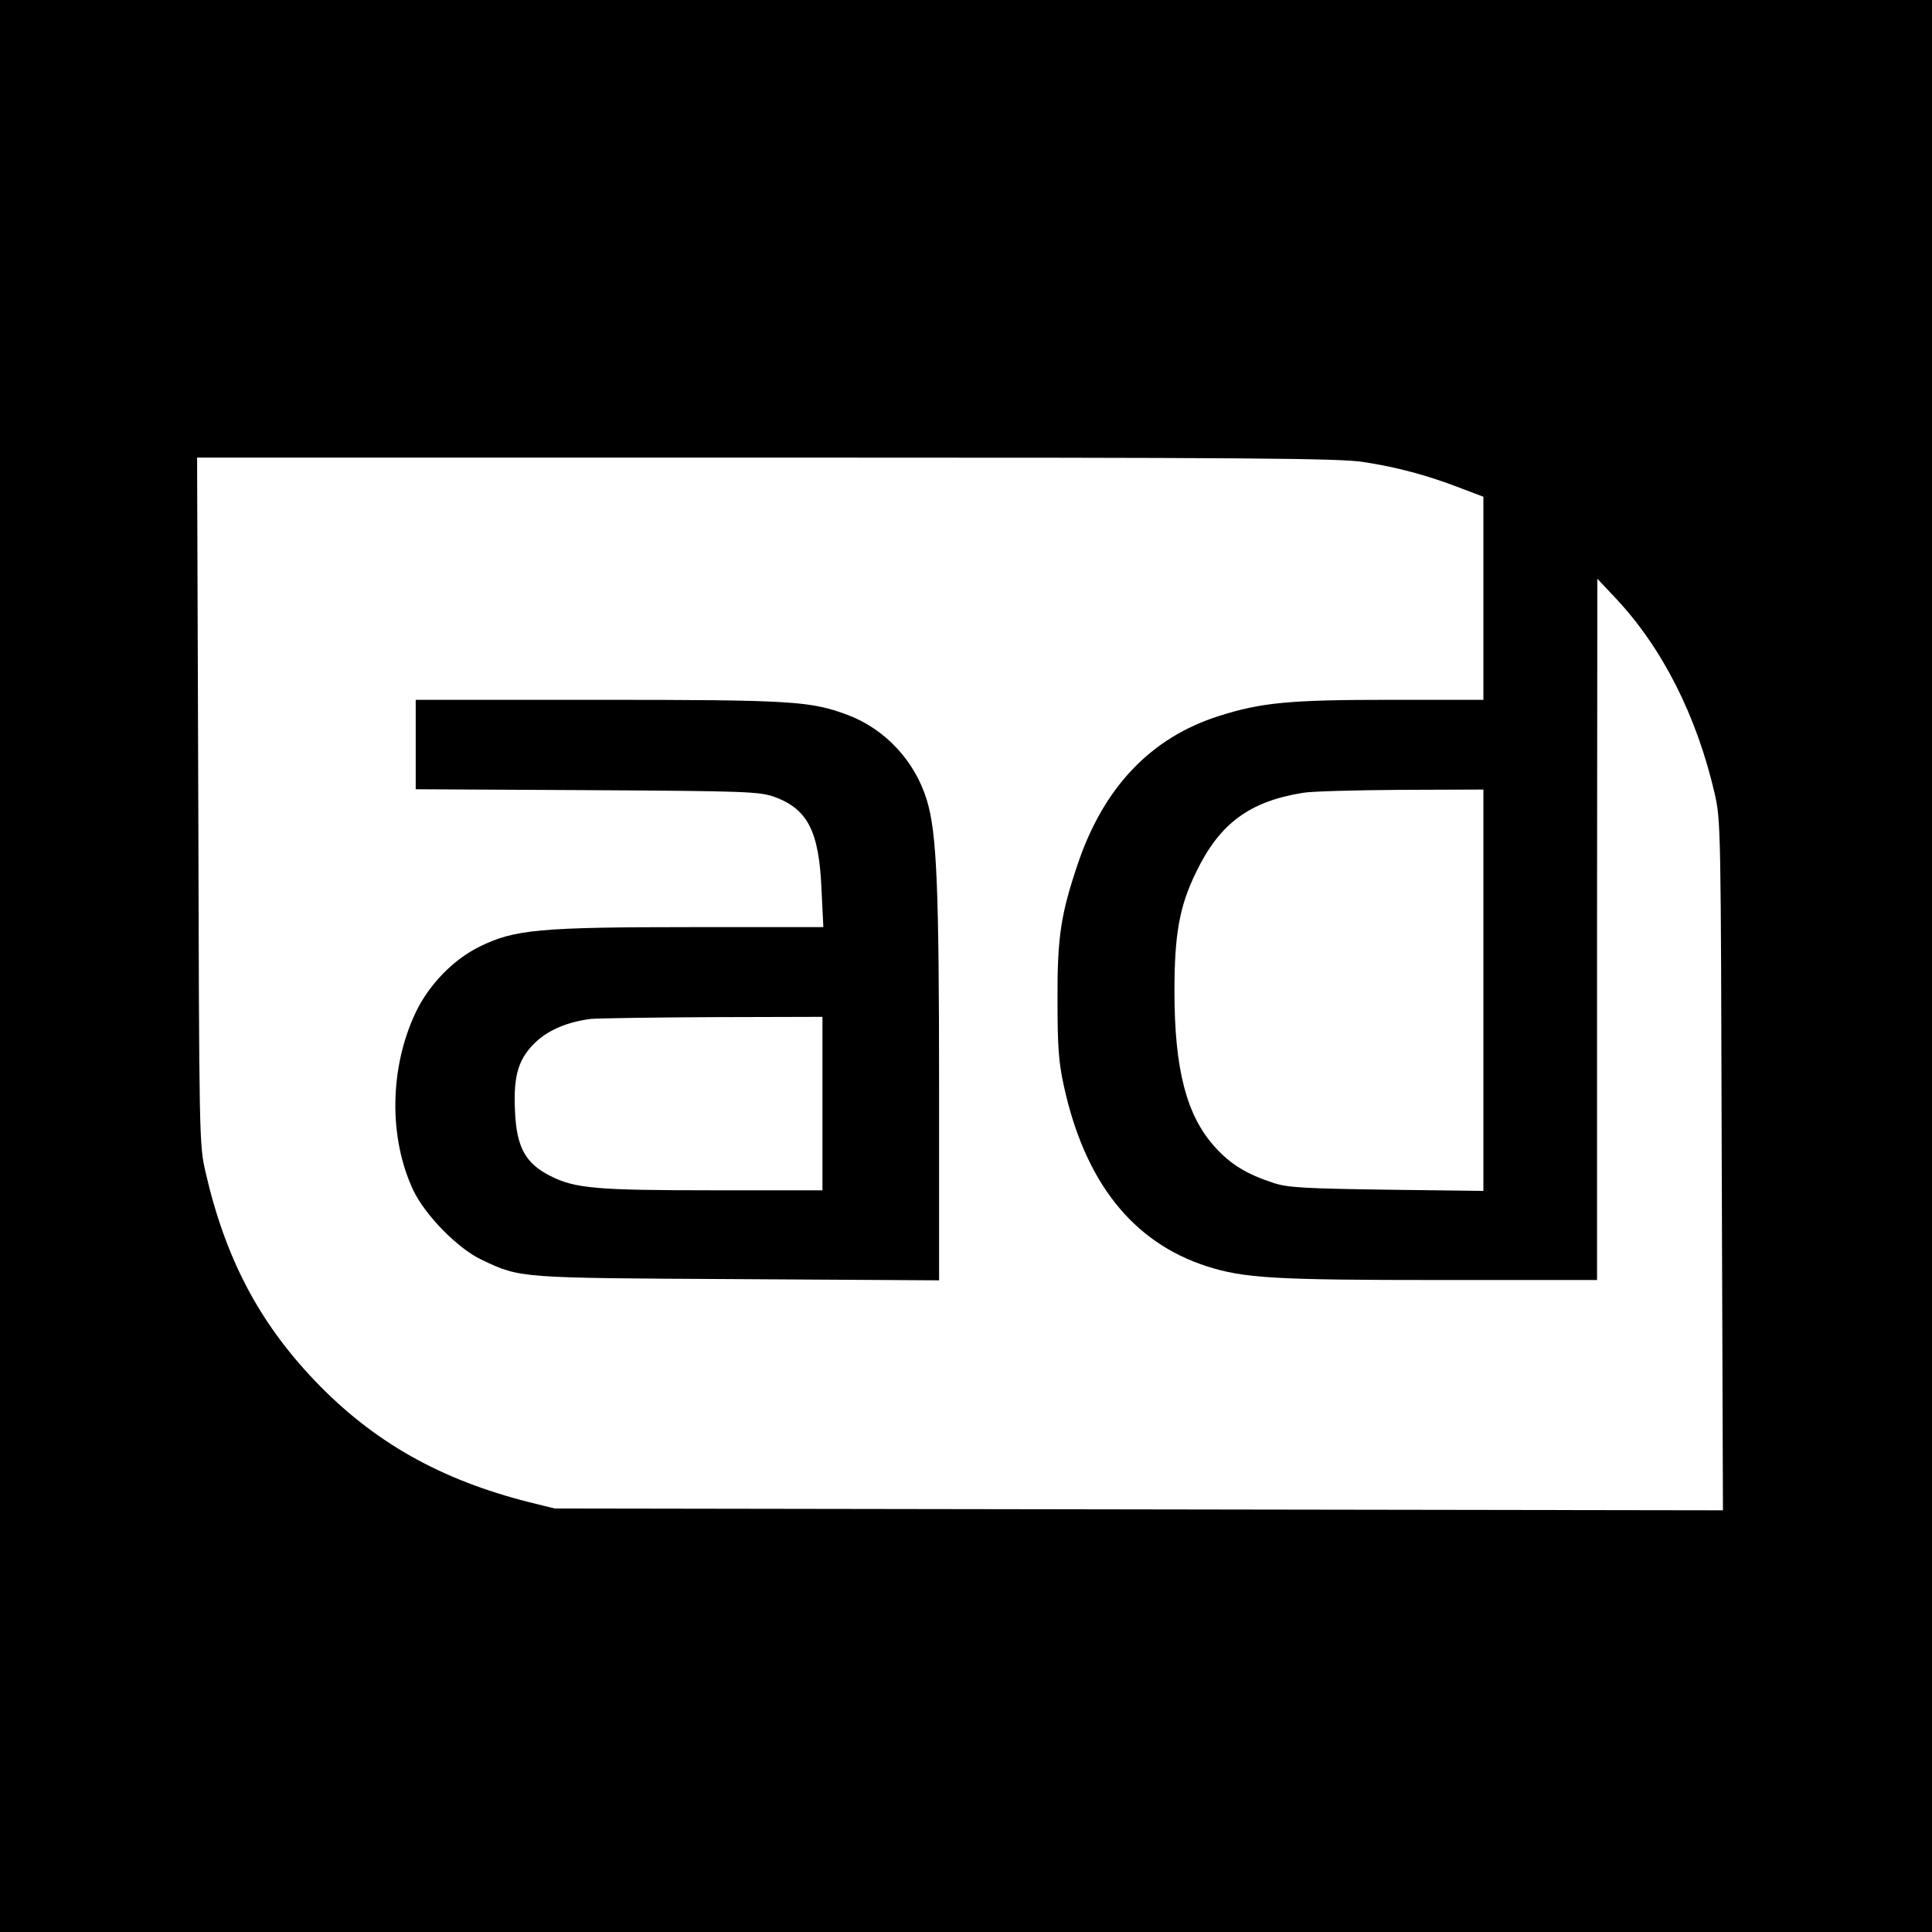 <?xml version="1.0" standalone="no"?>
<!DOCTYPE svg PUBLIC "-//W3C//DTD SVG 20010904//EN"
 "http://www.w3.org/TR/2001/REC-SVG-20010904/DTD/svg10.dtd">
<svg version="1.0" xmlns="http://www.w3.org/2000/svg"
 width="646pt" height="646pt" viewBox="0 0 646 646"
 preserveAspectRatio="xMidYMid meet">
<g transform="translate(0,646) scale(0.1,-0.1)"
fill="#000000" stroke="none">
<path d="M0 3230 l0 -3230 3230 0 3230 0 0 3230 0 3230 -3230 0 -3230 0 0
-3230z m4560 1685 c111 -17 212 -44 321 -86 l79 -30 0 -340 0 -339 -312 0
c-337 0 -431 -9 -572 -54 -227 -72 -385 -237 -472 -494 -57 -169 -69 -245 -68
-457 0 -155 4 -208 21 -285 70 -322 230 -524 478 -604 124 -40 229 -46 778
-46 l527 0 0 1173 1 1172 62 -66 c155 -165 270 -392 330 -651 21 -92 21 -111
24 -1246 l4 -1152 -1953 3 -1953 3 -85 21 c-297 75 -521 201 -717 406 -188
197 -300 411 -366 699 -21 91 -21 113 -24 1241 l-4 1147 1903 0 c1618 0 1917
-2 1998 -15z m400 -1766 l0 -671 -322 4 c-275 4 -331 7 -378 22 -92 30 -144
62 -197 120 -95 104 -136 259 -136 521 0 193 17 286 73 400 78 161 177 235
356 264 27 5 174 9 327 10 l277 1 0 -671z"/>
<path d="M1390 3970 l0 -149 573 -3 c531 -3 576 -5 625 -22 113 -41 151 -115
159 -313 l6 -123 -439 0 c-511 0 -594 -8 -710 -65 -88 -43 -169 -127 -213
-218 -89 -186 -92 -421 -9 -597 40 -84 150 -196 230 -233 129 -61 122 -60 856
-64 l672 -4 0 644 c0 677 -8 854 -41 962 -40 131 -140 238 -266 285 -124 46
-187 50 -834 50 l-609 0 0 -150z m1360 -1200 l0 -290 -362 0 c-395 0 -465 6
-548 48 -83 42 -113 96 -118 217 -6 121 12 178 73 234 42 38 103 64 180 74 17
2 198 5 403 6 l372 1 0 -290z"/>
</g>
</svg>
